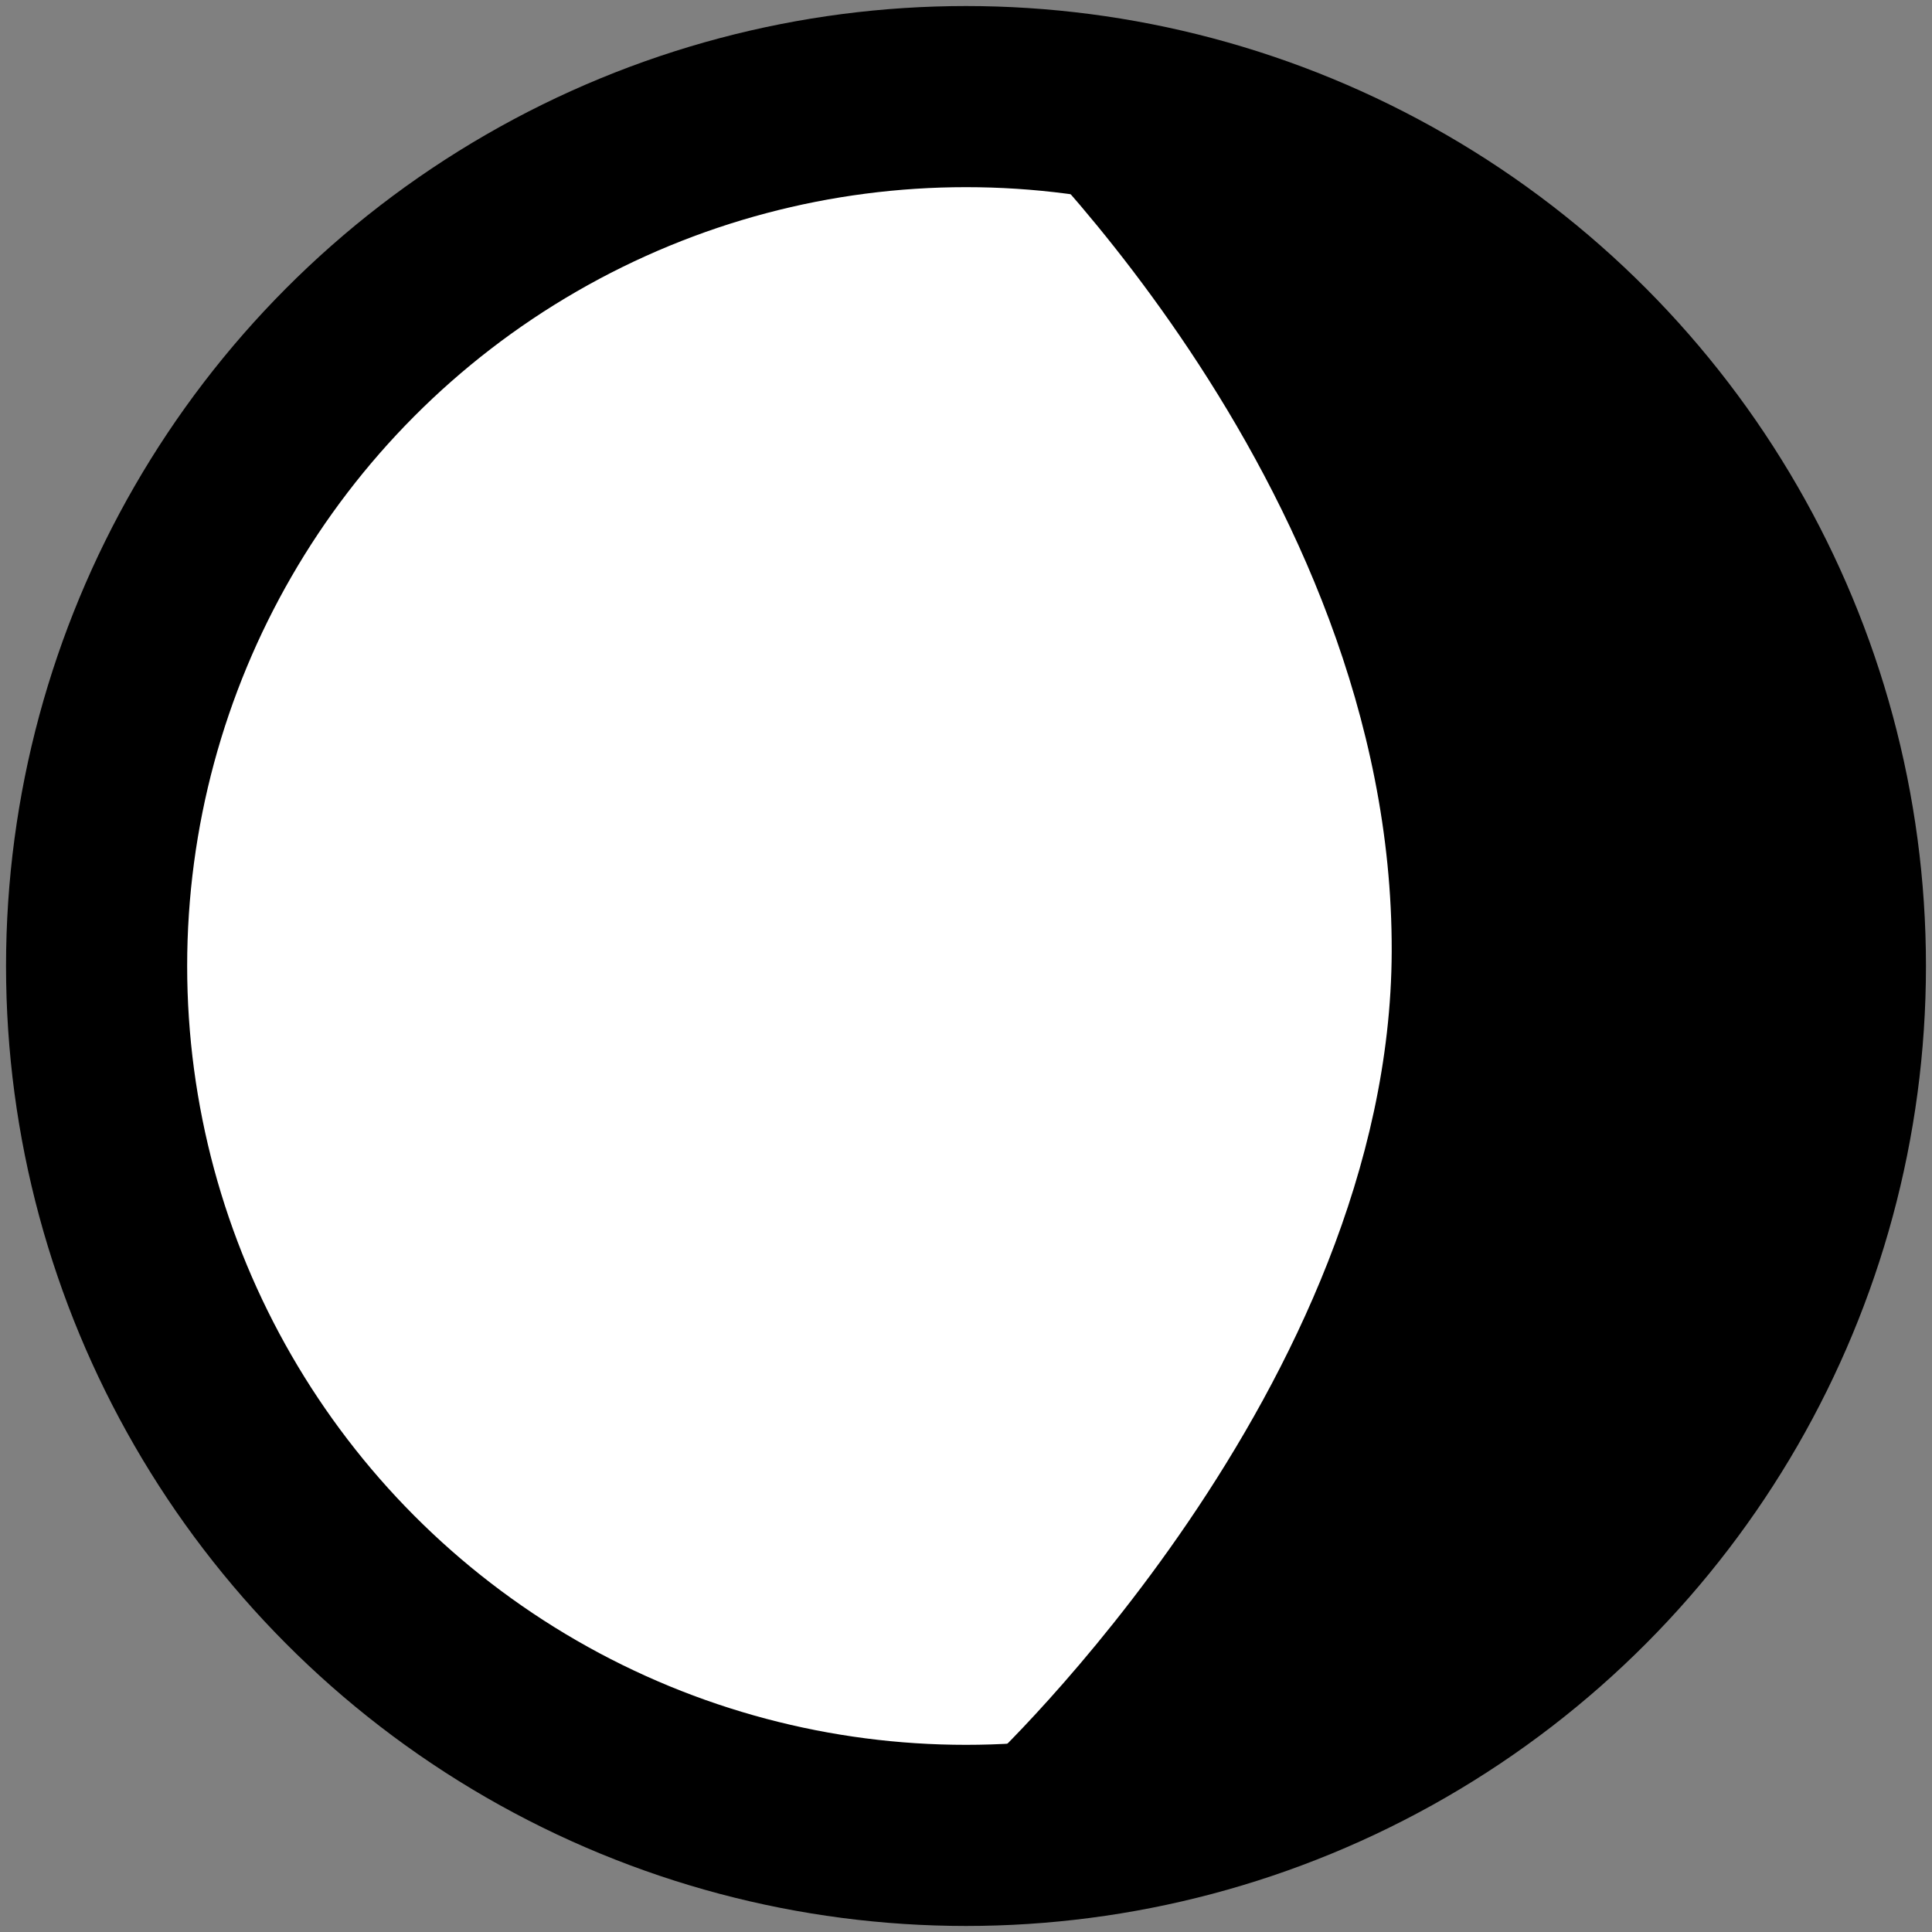 <?xml version="1.0" encoding="UTF-8" standalone="no"?>
<svg xmlns="http://www.w3.org/2000/svg" width="64" height="64" viewBox="0 0 64 64">
<rect x="0" y="0" width="64" height="64" fill="#808080" stroke="none"/>
<g>
<circle
   r="28.8"
   cy="32"
   cx="32"
   stroke-miterlimit="10"
   stroke-width="6"
   stroke="#000000"
   fill="#ffffff" />
<path
   d="m 33,58.833 c 15.961,0 28.9,-12.476 28.9,-27.866 C 61.9,15.576 48.961,3.1 33,3.1 33,3.1 46.655,15.567 46.602,31.523 46.553,46.208 33,58.833 33,58.833 Z"
   stroke-miterlimit="10"
   stroke="#000000" />
</g>
</svg>

